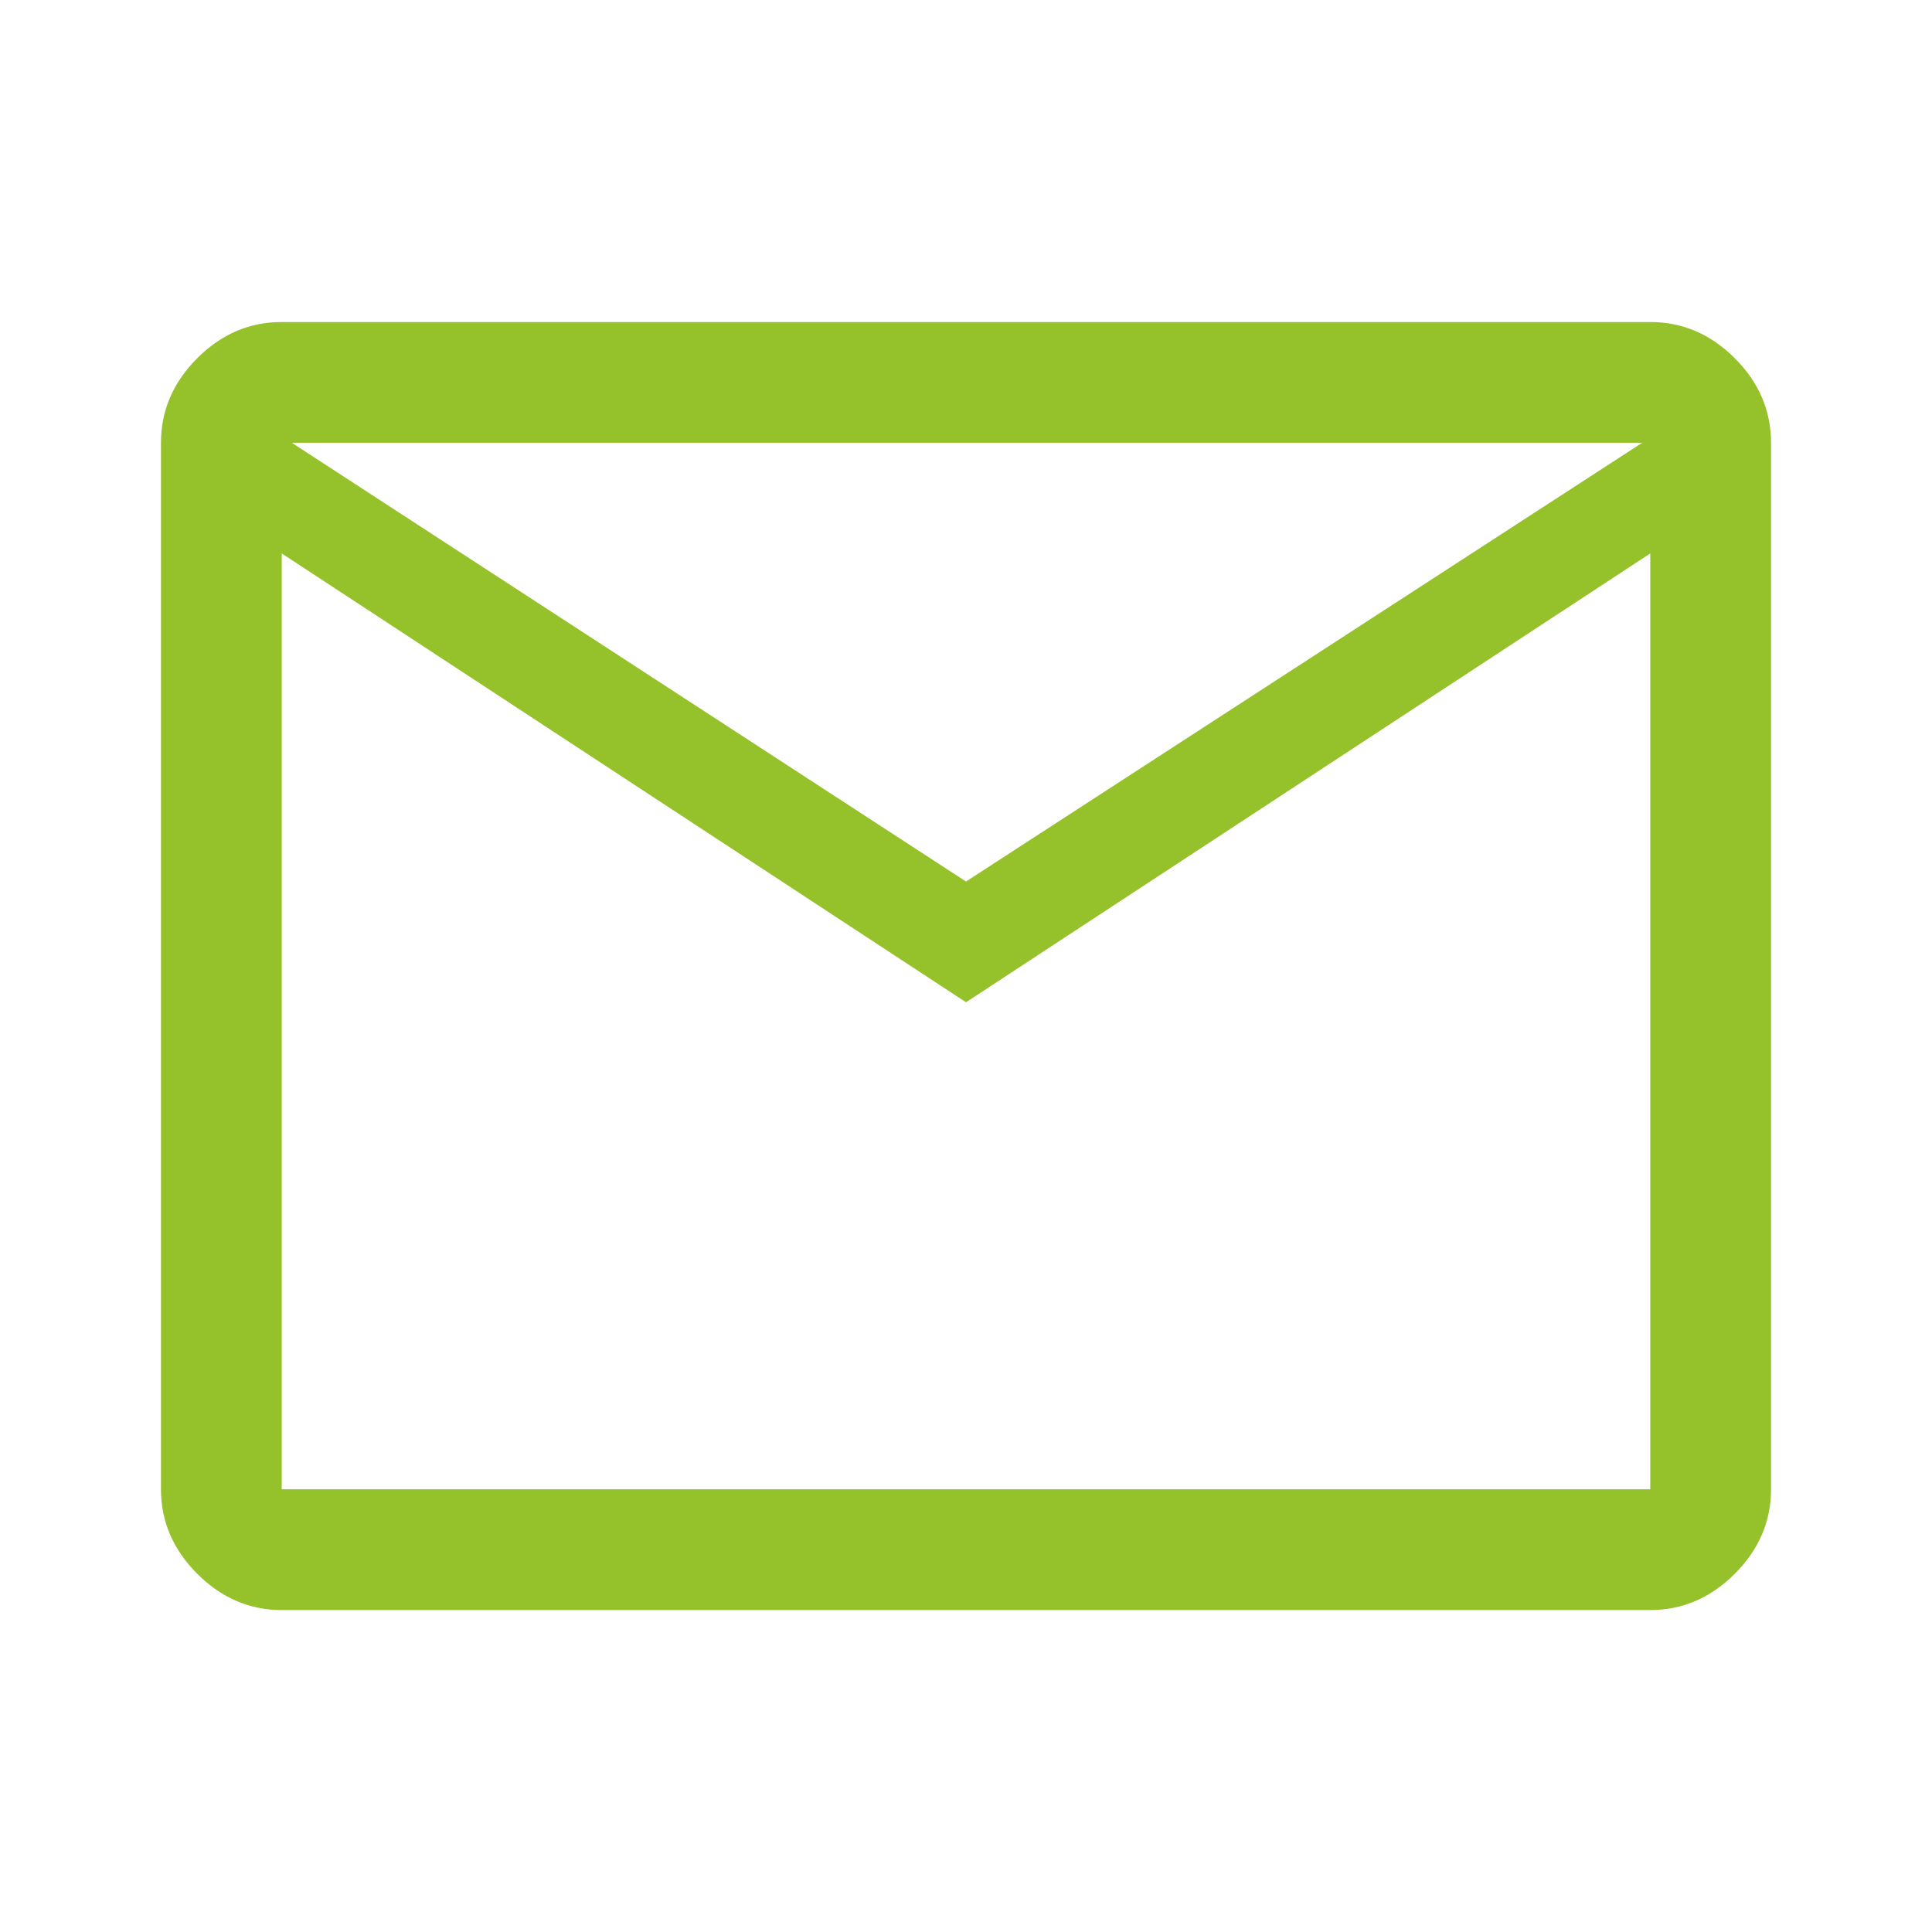 <svg width="22" height="22" viewBox="0 0 22 22" fill="none" xmlns="http://www.w3.org/2000/svg">
<path d="M3.208 18.334C2.842 18.334 2.521 18.196 2.246 17.921C1.971 17.646 1.833 17.325 1.833 16.959V5.042C1.833 4.675 1.971 4.354 2.246 4.079C2.521 3.804 2.842 3.667 3.208 3.667H18.792C19.158 3.667 19.479 3.804 19.754 4.079C20.029 4.354 20.167 4.675 20.167 5.042V16.959C20.167 17.325 20.029 17.646 19.754 17.921C19.479 18.196 19.158 18.334 18.792 18.334H3.208ZM11 11.413L3.208 6.302V16.959H18.792V6.302L11 11.413ZM11 10.038L18.7 5.042H3.323L11 10.038ZM3.208 6.302V5.042V16.959V6.302Z" fill="#95C12B"/>
</svg>
